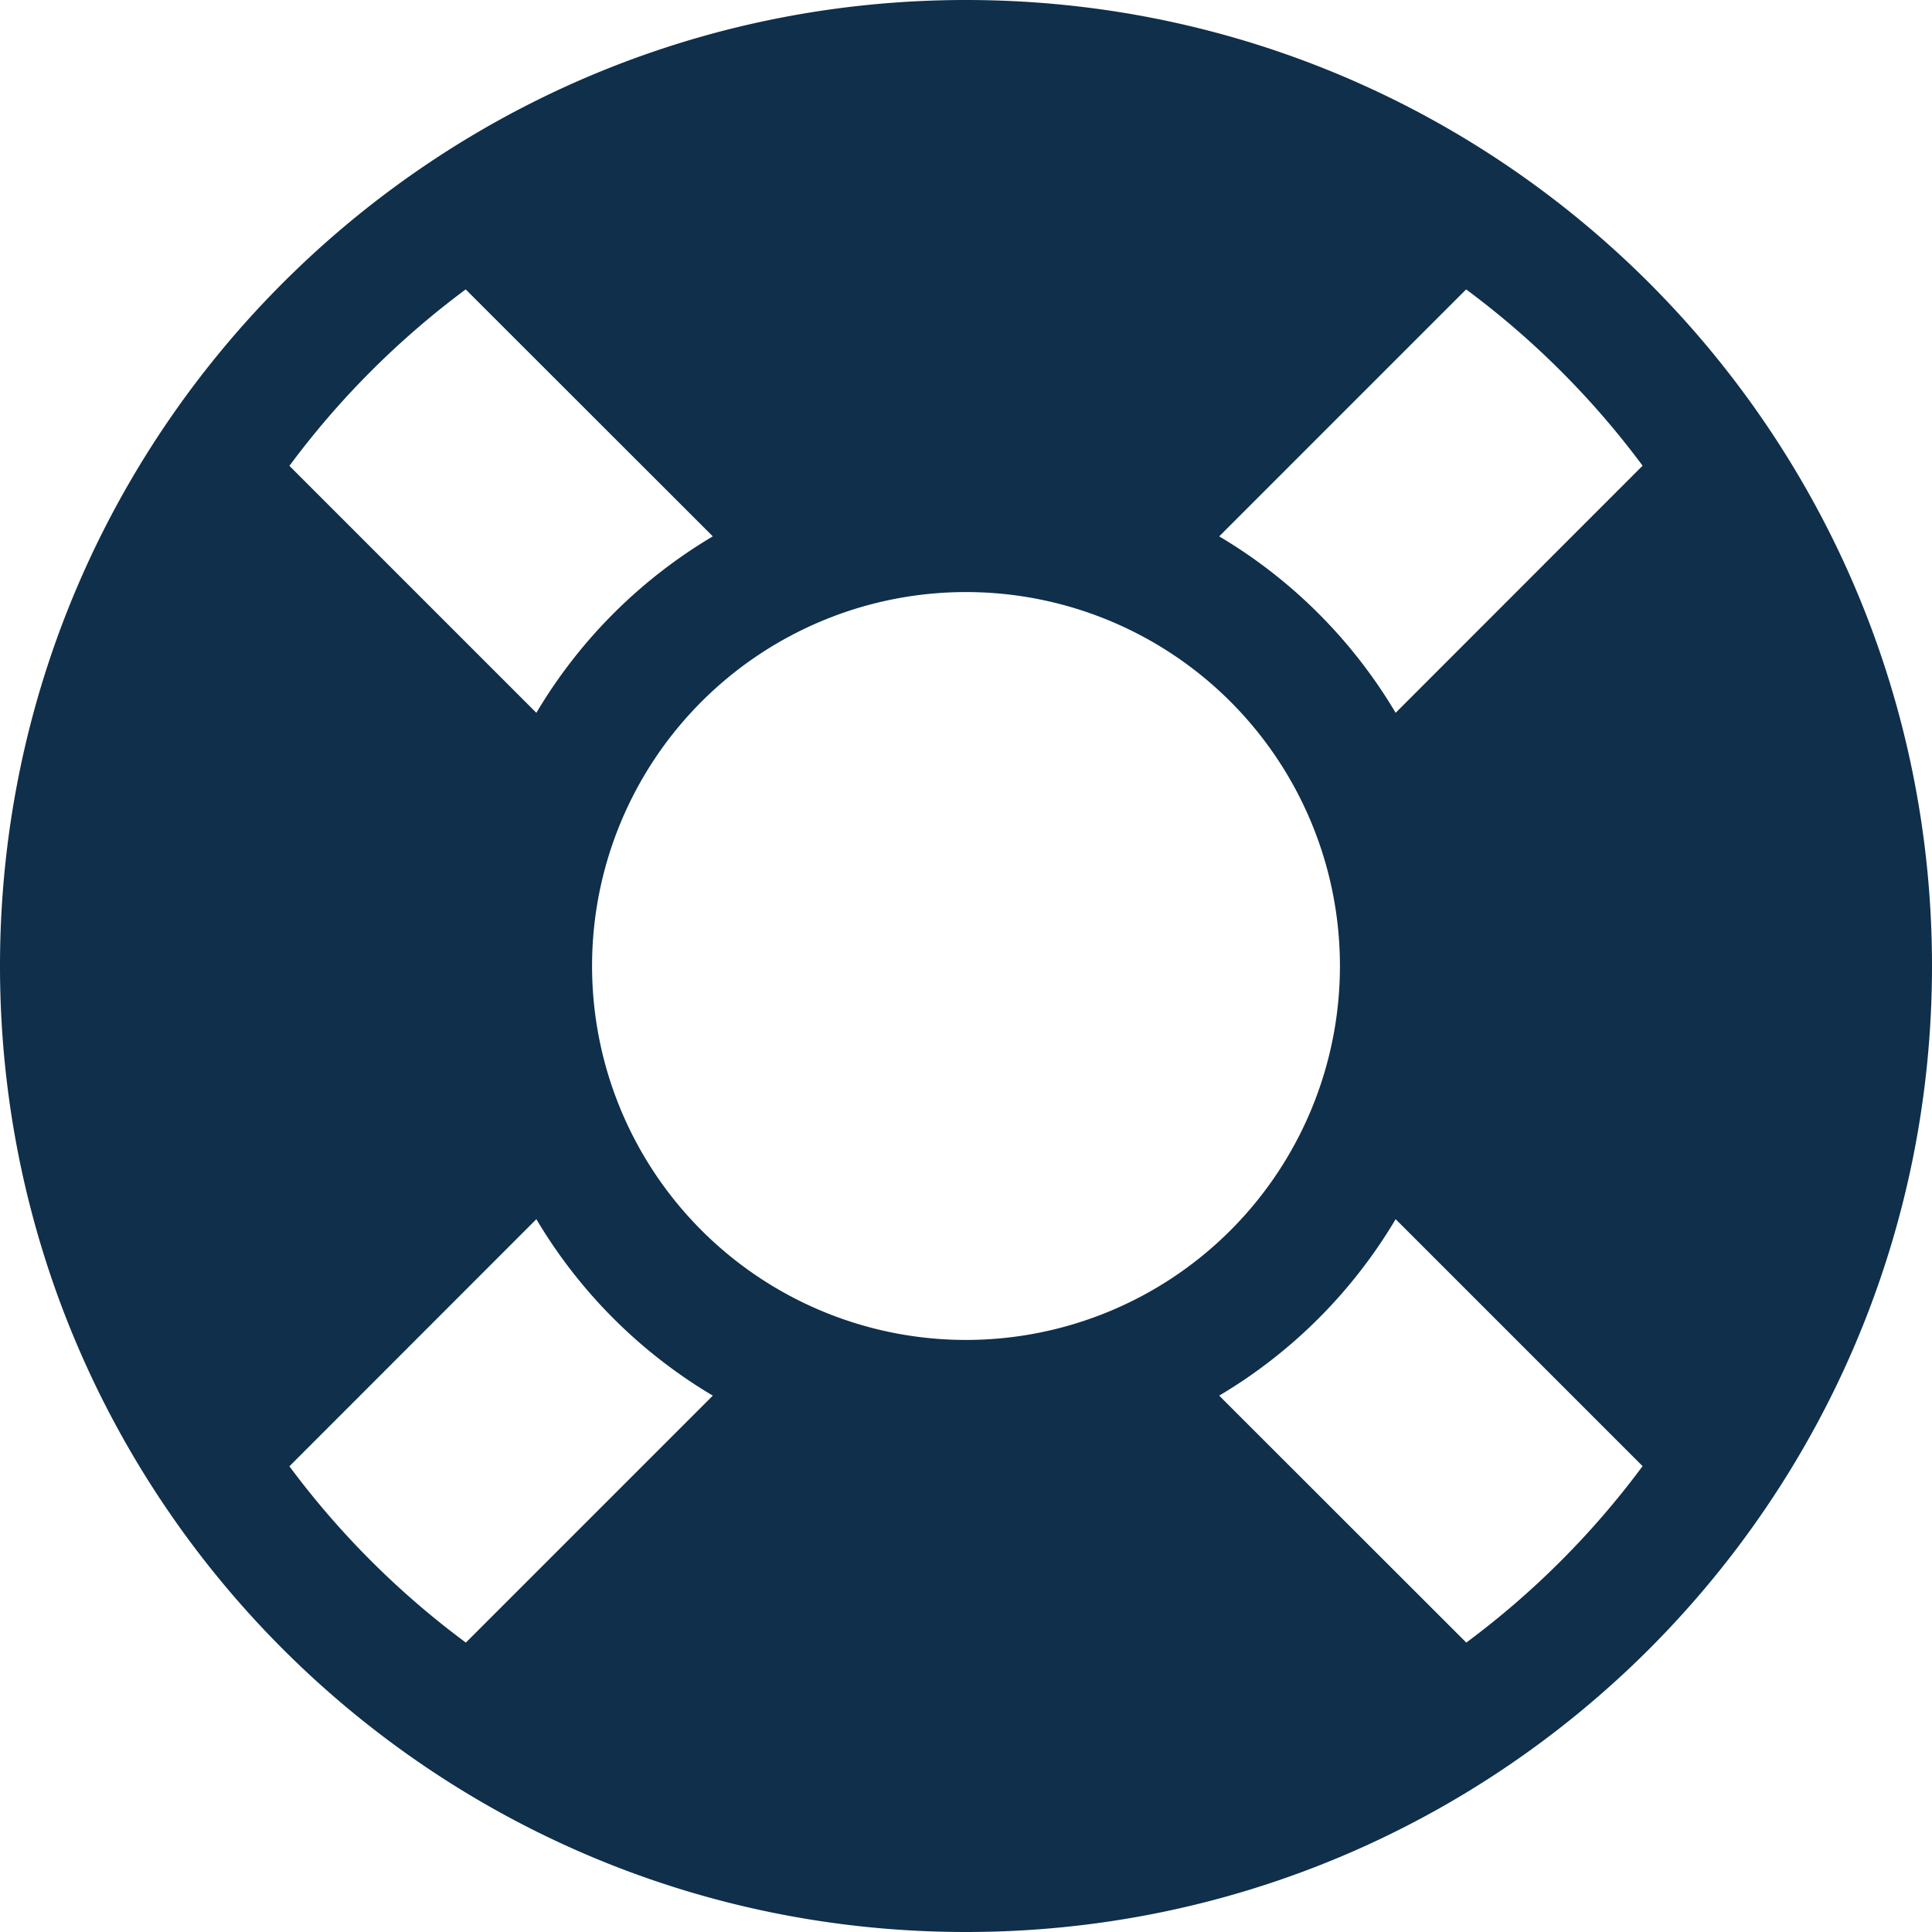 <svg id="Capa_1" data-name="Capa 1" xmlns="http://www.w3.org/2000/svg" viewBox="0 0 496 496"><defs><style>.cls-1{fill:#0f2f4b;}</style></defs><title>life-ring-solid</title><path class="cls-1" d="M256,8C119,8,8,119,8,256S119,504,256,504,504,393,504,256,393,8,256,8ZM429.7,127.56,366.3,191A129.49,129.49,0,0,0,321,145.7l63.4-63.4A218.18,218.18,0,0,1,429.7,127.56ZM256,352a96,96,0,1,1,96-96A96,96,0,0,1,256,352ZM127.56,82.3,191,145.7A129.49,129.49,0,0,0,145.7,191l-63.4-63.4A218.18,218.18,0,0,1,127.56,82.3ZM82.3,384.44,145.7,321A129.49,129.49,0,0,0,191,366.3l-63.4,63.4A218.18,218.18,0,0,1,82.3,384.44ZM384.44,429.7,321,366.3A129.49,129.49,0,0,0,366.3,321l63.4,63.4A218.18,218.18,0,0,1,384.44,429.7Z" transform="translate(-8 -8)"/></svg>